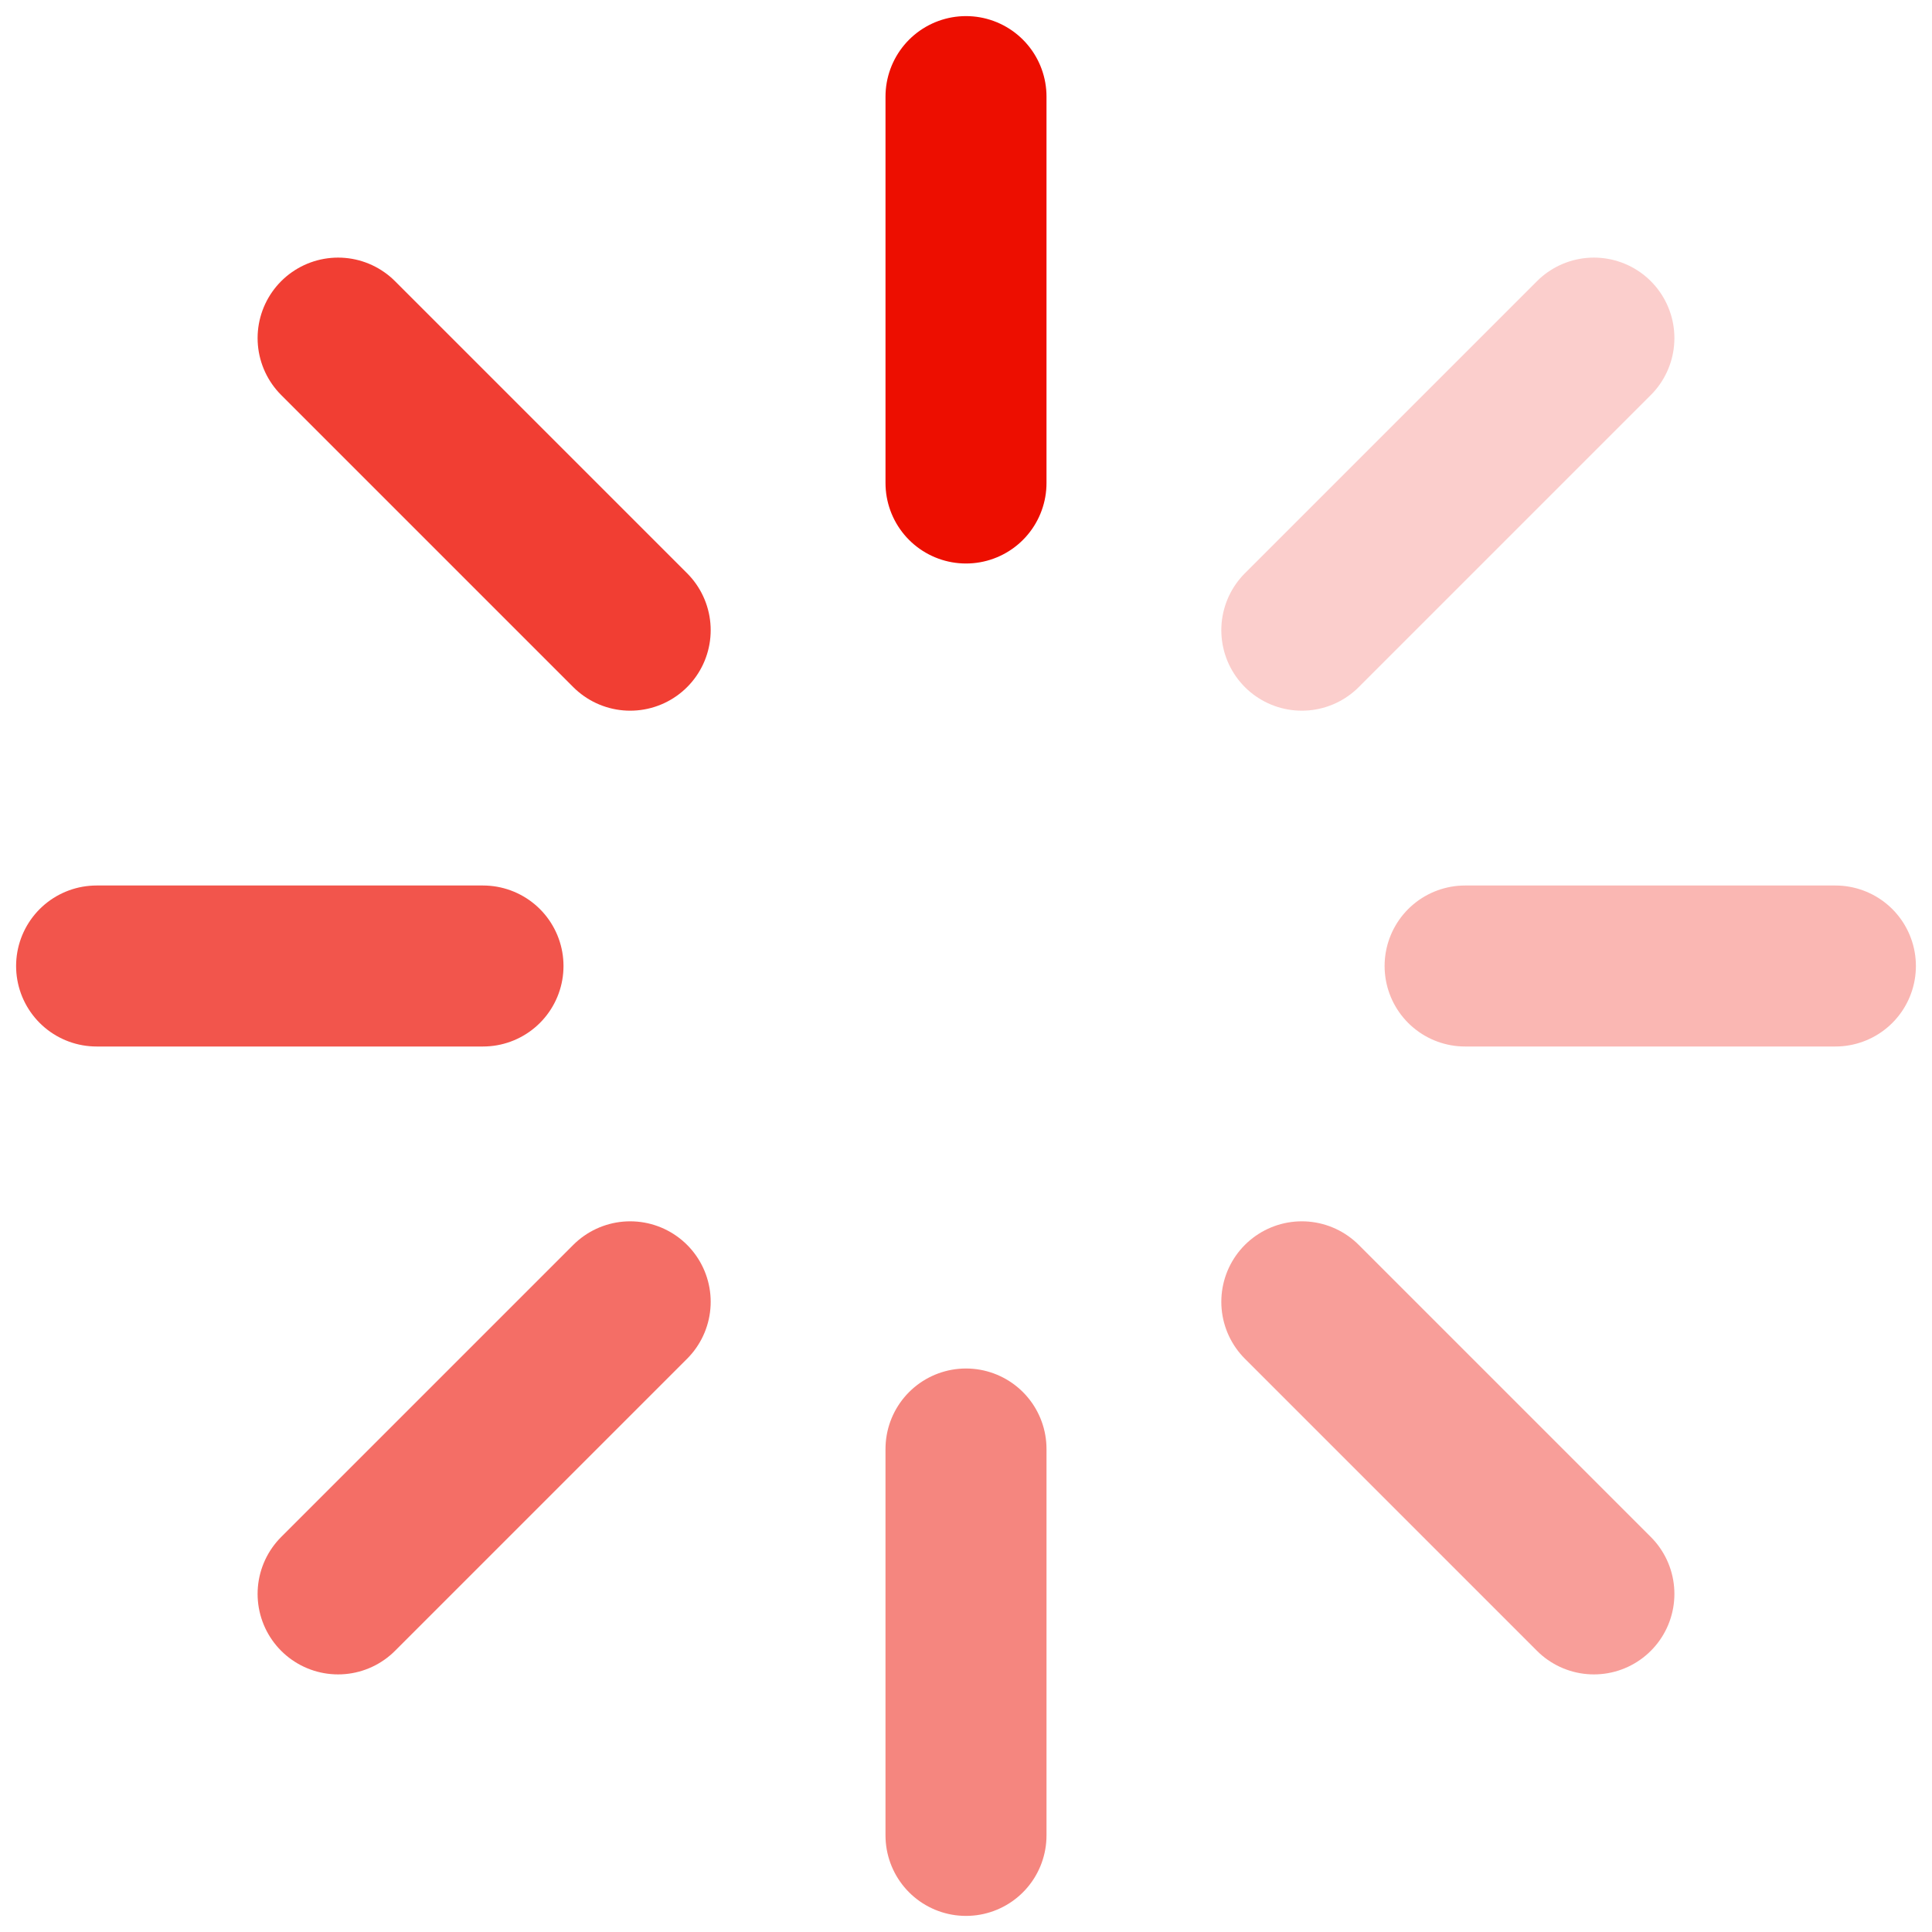 <svg width="60" height="60" viewBox="0 0 60 60" fill="none"
	xmlns="http://www.w3.org/2000/svg">
	<path d="M30 3V15" stroke="#ED0E00" stroke-width="5" stroke-linecap="round" />
	<path opacity="0.5" d="M30 57V45" stroke="#ED0E00" stroke-width="5" stroke-linecap="round" />
	<path opacity="0.3" d="M45.5 30H57" stroke="#ED0E00" stroke-width="5" stroke-linecap="round" />
	<path opacity="0.7" d="M3 30H15" stroke="#ED0E00" stroke-width="5" stroke-linecap="round" />
	<path opacity="0.8" d="M10.5 10.5L19.571 19.571" stroke="#ED0E00" stroke-width="5" stroke-linecap="round" />
	<path opacity="0.4" d="M49.5 49.5L40.429 40.429" stroke="#ED0E00" stroke-width="5" stroke-linecap="round" />
	<path opacity="0.2" d="M49.5 10.5L40.429 19.571" stroke="#ED0E00" stroke-width="5" stroke-linecap="round" />
	<path opacity="0.6" d="M10.5 49.5L19.571 40.429" stroke="#ED0E00" stroke-width="5" stroke-linecap="round" />
</svg>